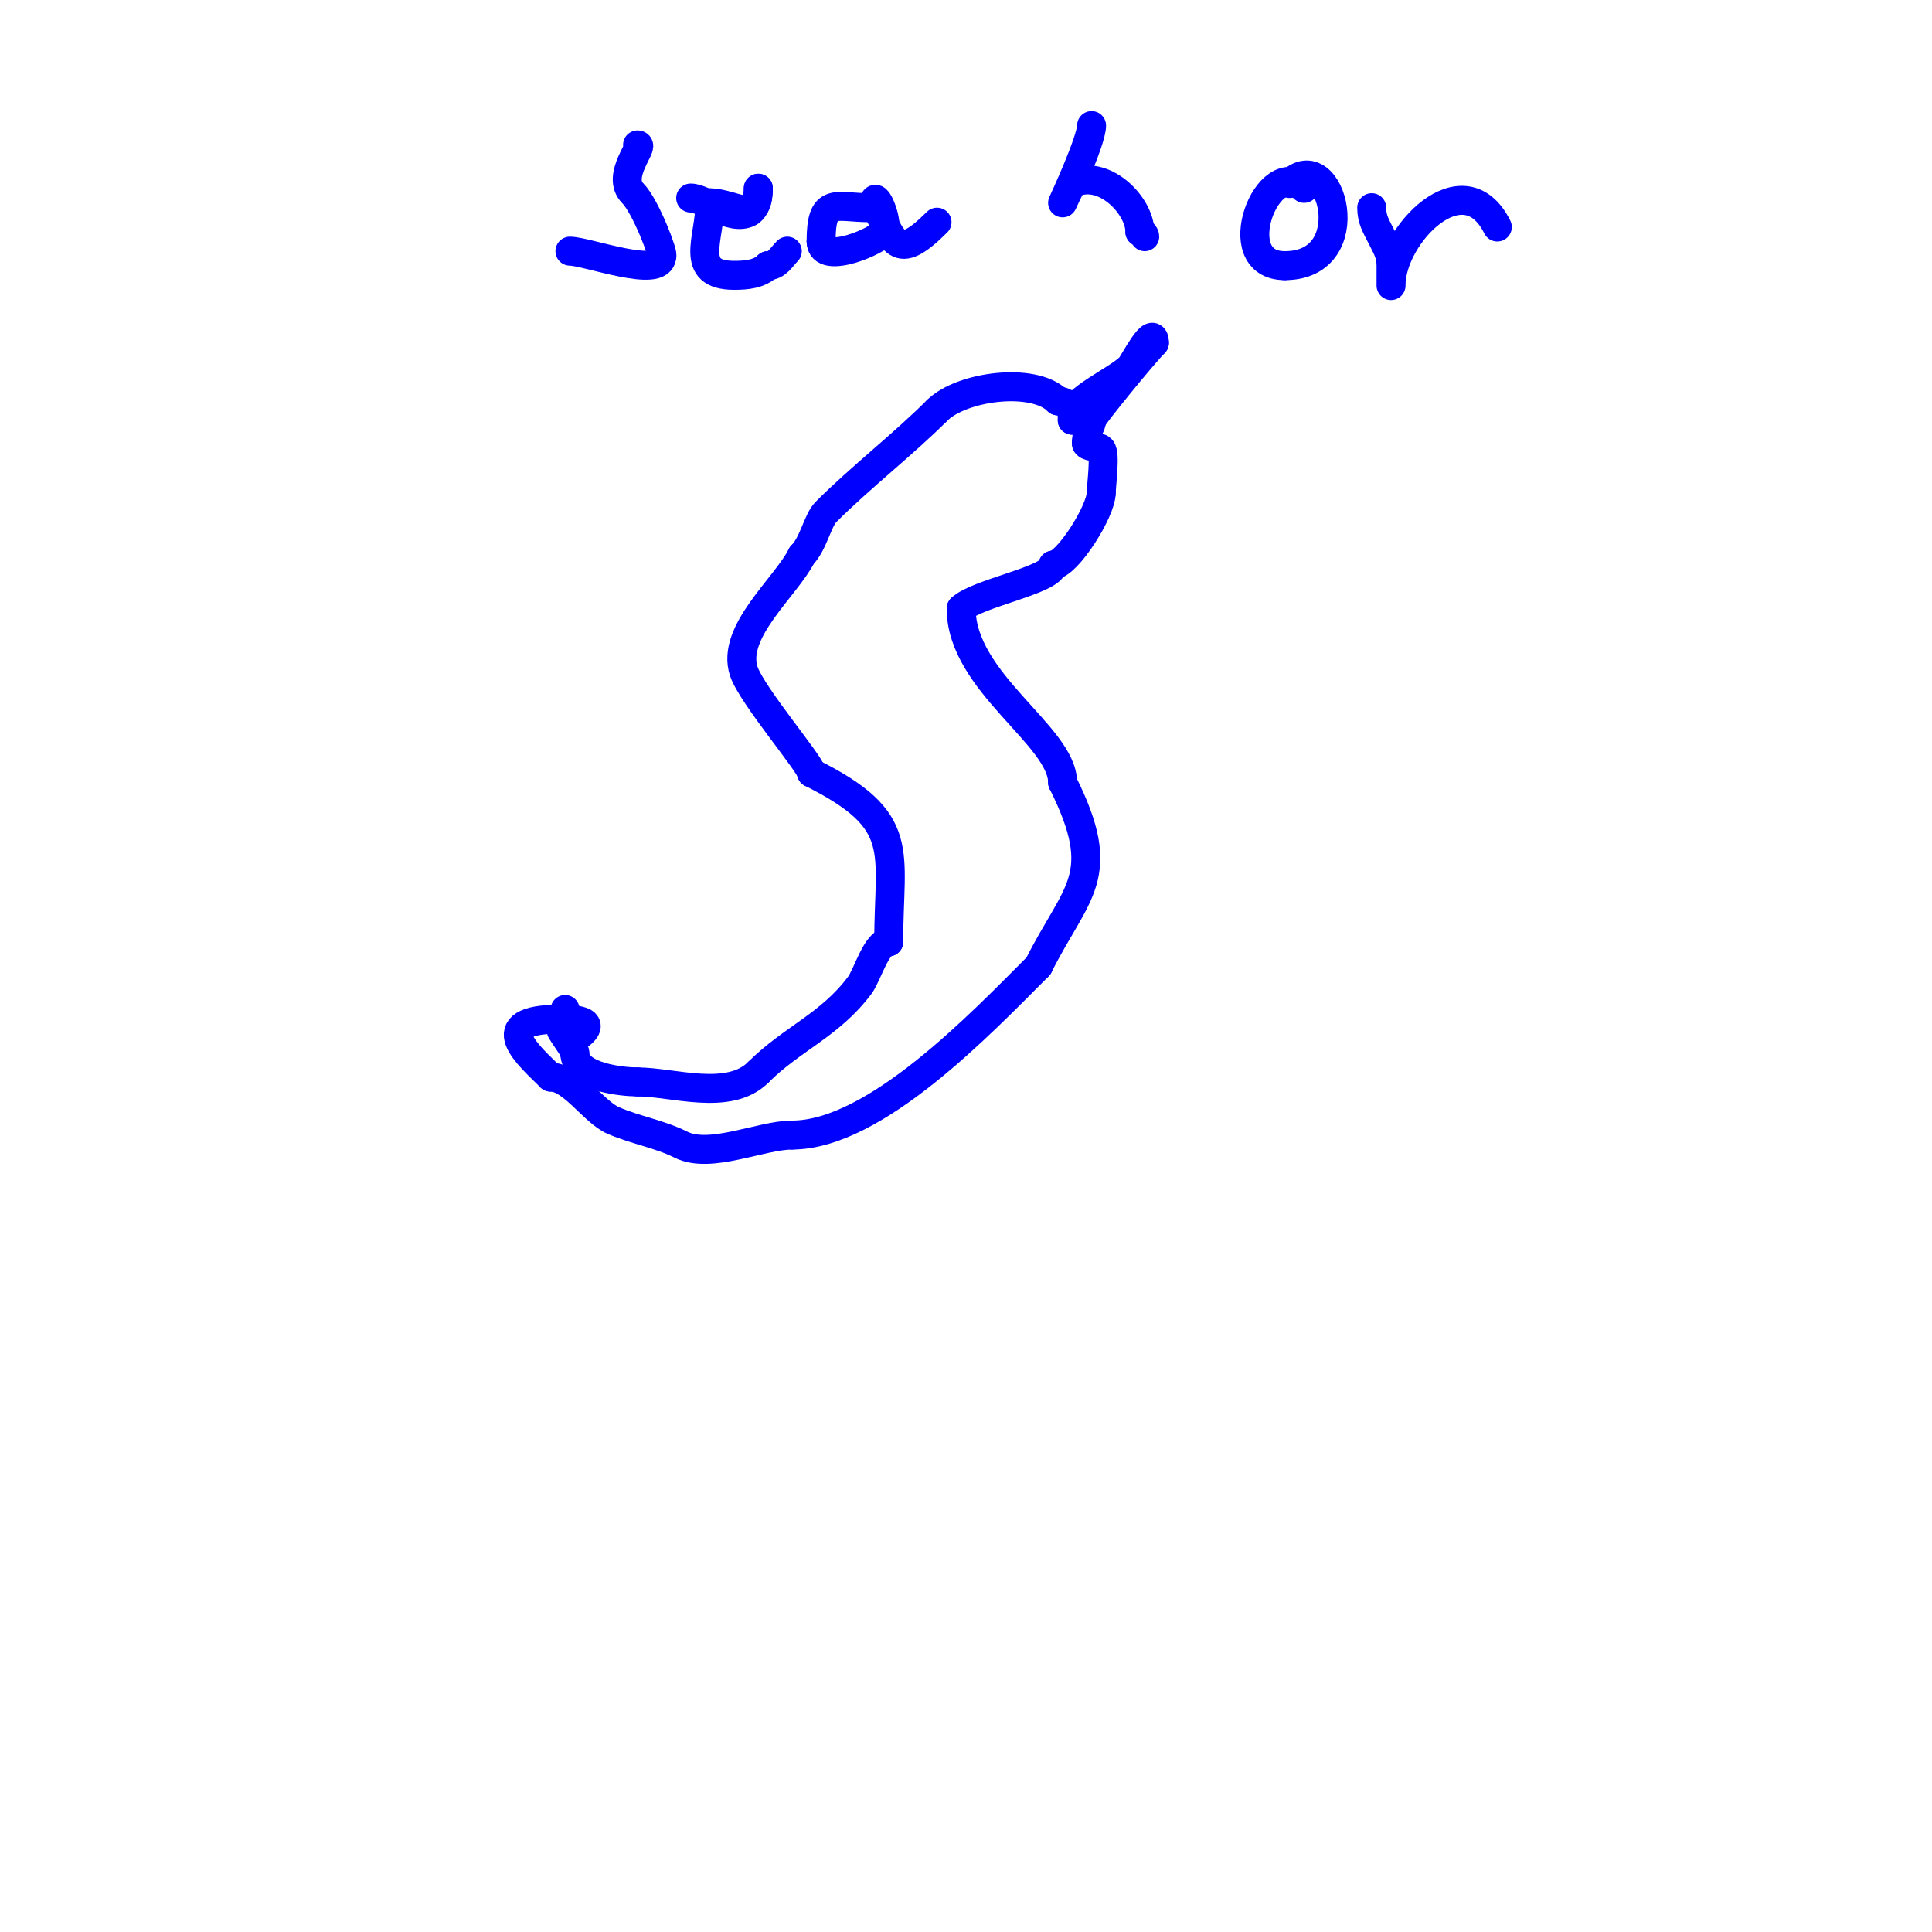 <svg viewBox='0 0 400 400' version='1.1' xmlns='http://www.w3.org/2000/svg' xmlns:xlink='http://www.w3.org/1999/xlink'><g fill='none' stroke='#0000ff' stroke-width='6' stroke-linecap='round' stroke-linejoin='round'><path d='M117,209c0,1.416 -1.096,3.808 -1,4c0.684,1.369 3,4.27 3,5'/><path d='M119,218c0,5.086 9.963,6 13,6'/><path d='M132,224c7.252,0 18.916,4.084 25,-2'/><path d='M157,222c6.976,-6.976 14.791,-9.721 21,-18c1.56,-2.079 3.457,-9 6,-9'/><path d='M184,195c0,-18.997 4,-25 -16,-35'/><path d='M168,160c0,-1.588 -12.341,-16.023 -14,-21c-2.732,-8.195 8.736,-17.471 12,-24'/><path d='M166,115c2.437,-2.437 3.26,-7.26 5,-9c7.184,-7.184 16.019,-14.019 23,-21'/><path d='M194,85c5.072,-5.072 19.987,-7.013 25,-2'/><path d='M219,83c2.535,0 4.691,4 3,4'/><path d='M222,87c0,-0.333 0,-0.667 0,-1'/><path d='M222,86c0,-3.279 9.207,-7.207 12,-10c0.599,-0.599 5,-9.265 5,-5'/><path d='M239,71c-2.208,2.208 -13,15.384 -13,16'/><path d='M226,87c0,1.269 -1,1.769 -1,4'/><path d='M225,91c0,0.333 -0.236,0.764 0,1c0.667,0.667 2.333,0.333 3,1c0.912,0.912 0,7.568 0,9'/><path d='M228,102c0,3.853 -7.109,15 -10,15'/><path d='M218,117c0,3.03 -15.833,5.833 -19,9'/><path d='M199,126c0,15.264 21,26.372 21,36'/><path d='M220,162c9.793,19.587 2.822,22.357 -5,38'/><path d='M215,200c-11.759,11.759 -33.794,35 -51,35'/><path d='M164,235c-6.385,0 -16.946,5.027 -23,2c-4.472,-2.236 -9.249,-2.964 -14,-5c-4.128,-1.769 -8.529,-9 -13,-9'/><path d='M114,223c-4.244,-4.244 -13.644,-12 2,-12'/><path d='M116,211c3.615,0 8.281,0.479 3,4'/><path d='M132,30c1.524,0 -4.556,6.444 -1,10c2.703,2.703 6.569,13 6,13'/><path d='M137,53c0,4.835 -15.544,-1 -19,-1'/><path d='M143,41c2.86,0 8.311,4.844 12,3c2.233,-1.117 2,-5.712 2,-5'/><path d='M157,39c0,7.77 -5.059,3 -10,3'/><path d='M147,42c0,7.32 -4.54,15 5,15c2.518,0 5.225,-0.225 7,-2'/><path d='M159,55c1.895,0 2.748,-1.748 4,-3'/><path d='M180,43c-7.037,0 -10,-2.4 -10,7'/><path d='M170,50c0,5.027 12.104,-0.209 13,-2c1.085,-2.171 -2,-8.987 -2,-6'/><path d='M181,42c4.007,8.014 4.478,12.522 13,4'/><path d='M226,26c0,3.138 -6,16 -6,16c0,0 1.794,-3.897 2,-4c6.407,-3.203 14,4.492 14,10'/><path d='M236,48c0.471,0 1,0.529 1,1'/><path d='M270,39c-7.379,-7.379 -16.556,16 -4,16'/><path d='M266,55c16.399,0 9.608,-25.608 1,-17'/><path d='M284,43c0,2.467 0.907,3.814 2,6c1.093,2.186 2,3.533 2,6c0,1.333 0,5.333 0,4c0,-10.341 15.034,-25.932 22,-12'/><path d='M330,45'/></g>
</svg>